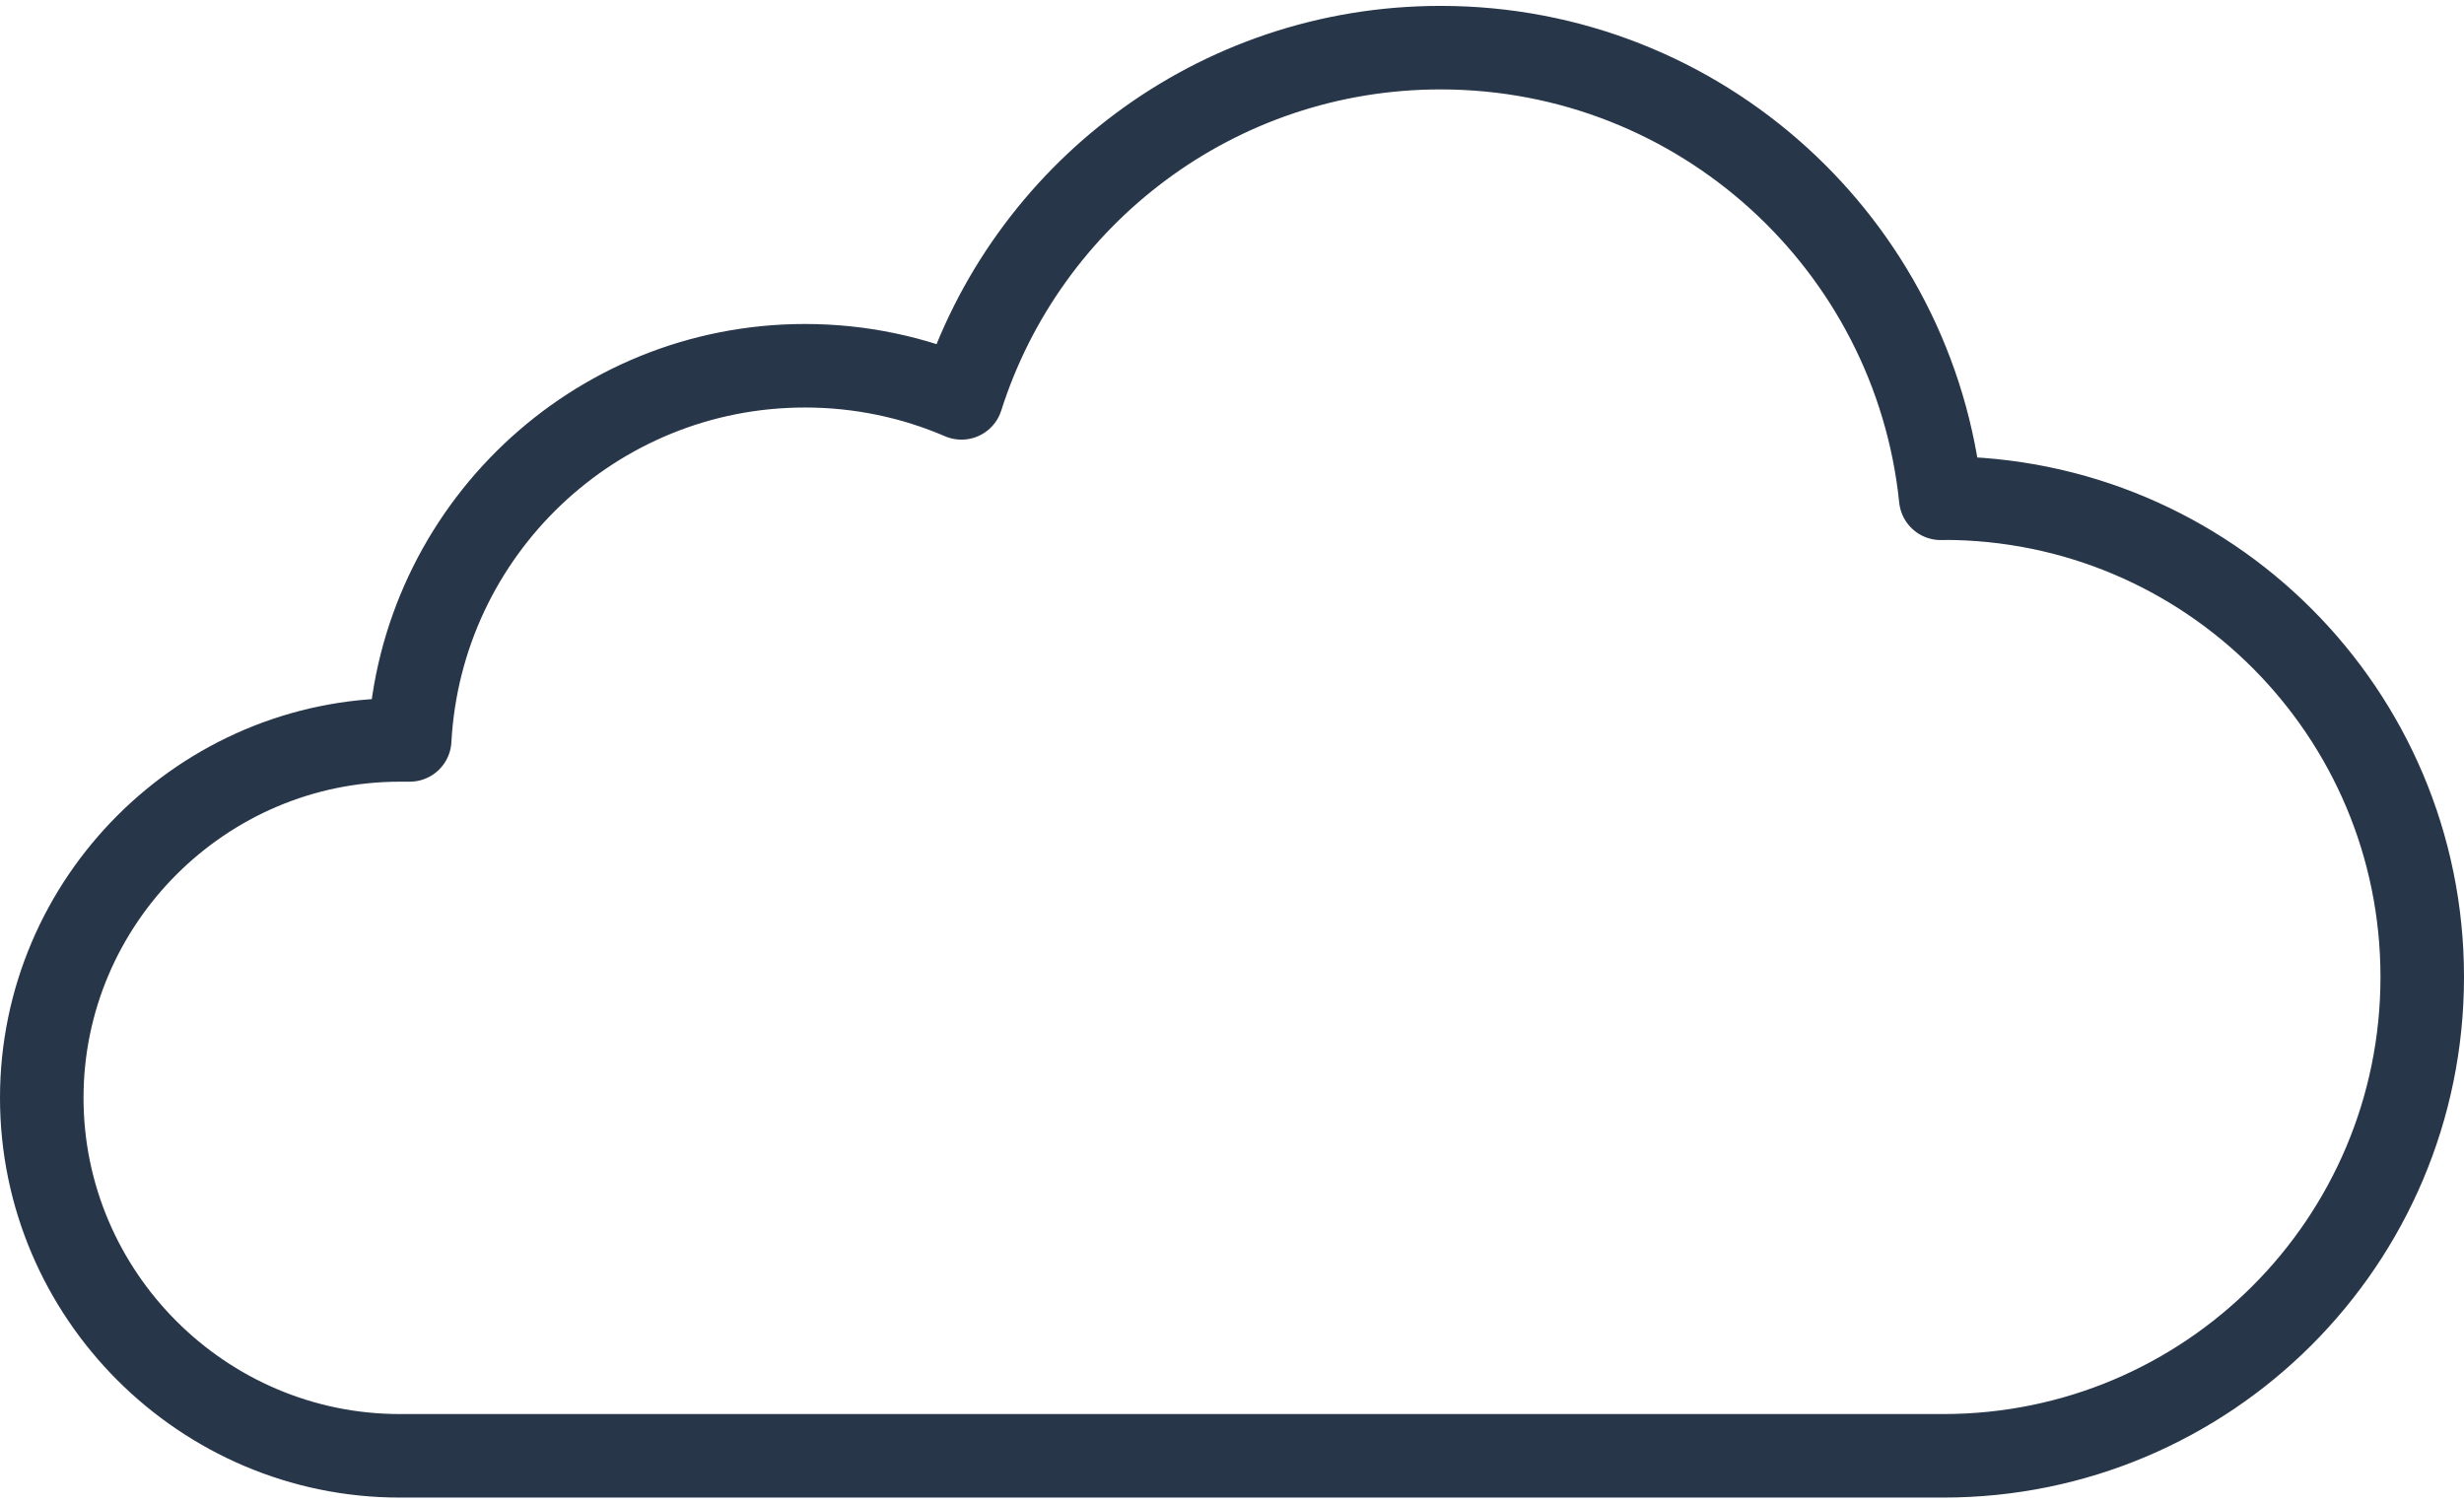 <svg width="59" height="36" viewBox="0 0 59 36" fill="none" xmlns="http://www.w3.org/2000/svg">
<path d="M46.534 11.932C46.511 11.932 46.491 11.932 46.471 11.932C45.848 5.867 40.721 1.141 34.495 1.141C29.117 1.141 24.567 4.663 23.022 9.527C21.872 9.033 20.605 8.758 19.276 8.758C14.215 8.758 10.081 12.724 9.81 17.718H9.571C4.856 17.718 1 21.574 1 26.289C1 31.004 4.856 34.86 9.571 34.86H46.534C52.865 34.86 58 29.729 58 23.394C58 17.059 52.869 11.928 46.534 11.928V11.932Z" stroke="#283649" stroke-width="2" stroke-linecap="round" stroke-linejoin="round"/>
</svg>
